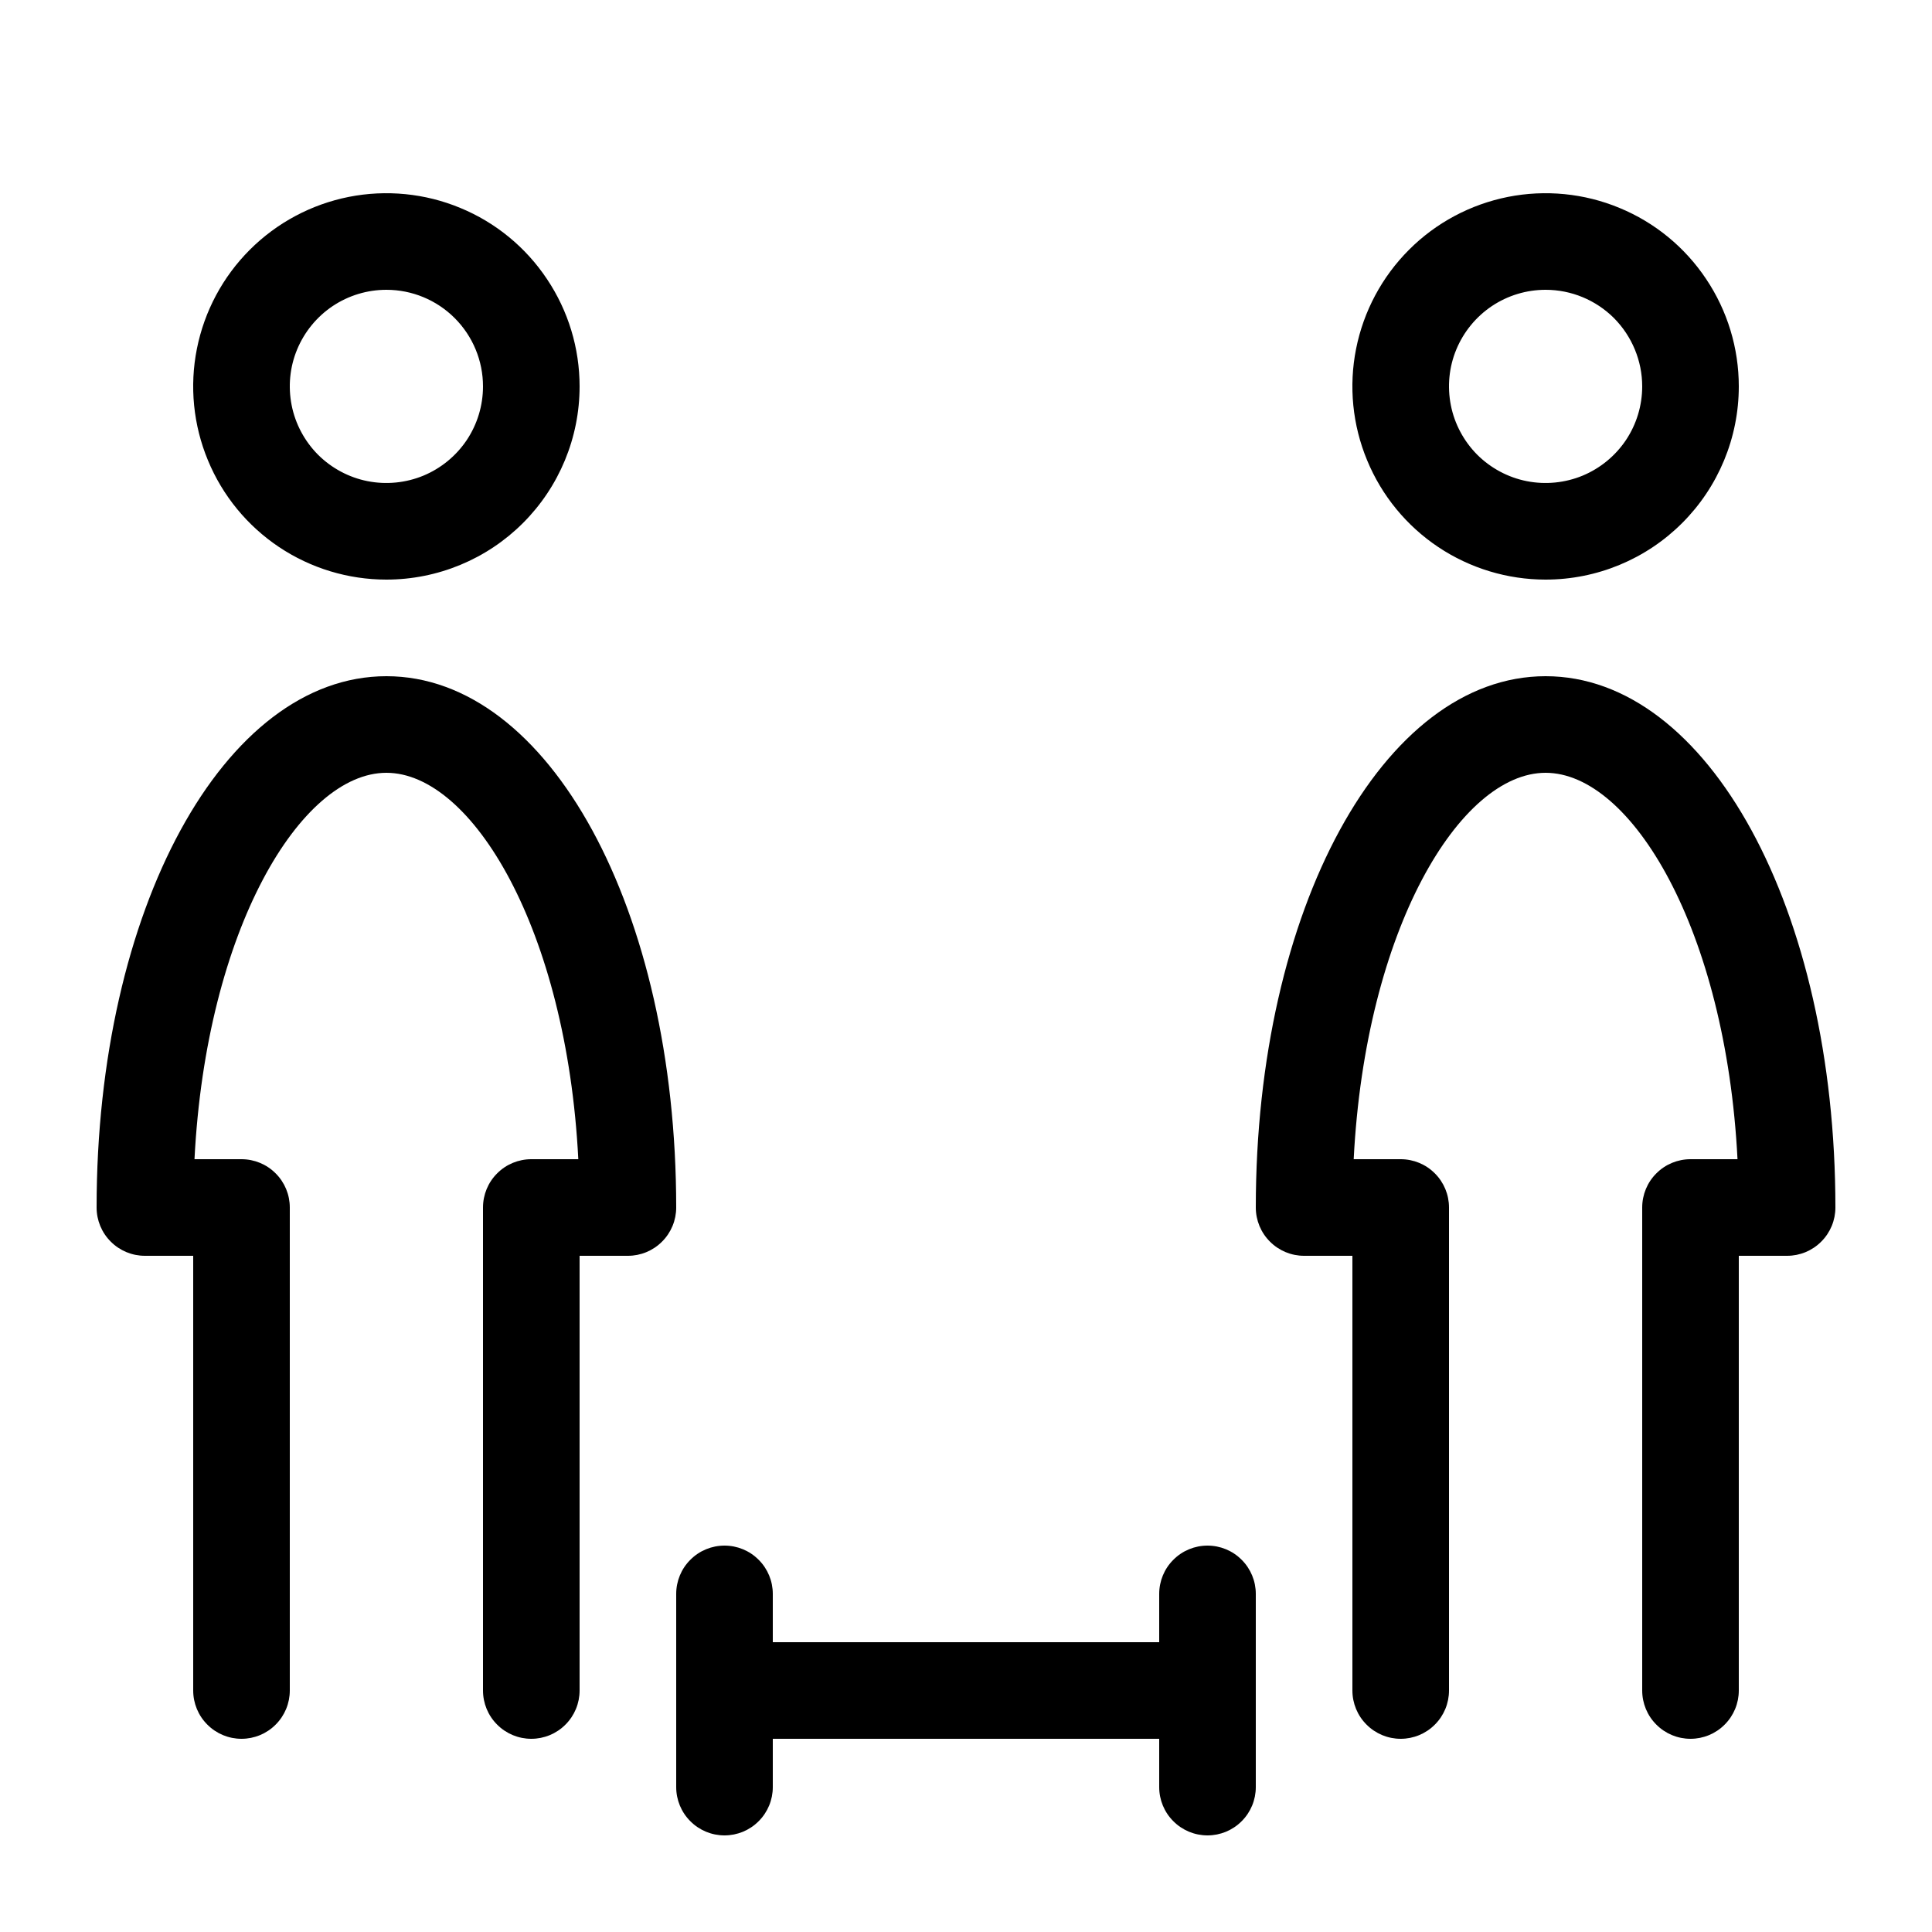 <svg width="24" height="24" viewBox="0 0 24 24" fill="none" xmlns="http://www.w3.org/2000/svg">
<path d="M15 22.8C14.841 22.8 14.688 22.737 14.576 22.624C14.463 22.512 14.4 22.359 14.4 22.2V21.6H9.6V22.2C9.6 22.359 9.537 22.512 9.424 22.624C9.312 22.737 9.159 22.8 9 22.8C8.841 22.8 8.688 22.737 8.576 22.624C8.463 22.512 8.4 22.359 8.4 22.2V19.8C8.4 19.641 8.463 19.488 8.576 19.376C8.688 19.263 8.841 19.2 9 19.2C9.159 19.2 9.312 19.263 9.424 19.376C9.537 19.488 9.6 19.641 9.6 19.8V20.4H14.4V19.8C14.4 19.641 14.463 19.488 14.576 19.376C14.688 19.263 14.841 19.2 15 19.2C15.159 19.2 15.312 19.263 15.424 19.376C15.537 19.488 15.6 19.641 15.6 19.8V22.2C15.6 22.359 15.537 22.512 15.424 22.624C15.312 22.737 15.159 22.8 15 22.8ZM21 21.6C20.841 21.6 20.688 21.537 20.576 21.424C20.463 21.312 20.4 21.159 20.4 21V15C20.4 14.841 20.463 14.688 20.576 14.576C20.688 14.463 20.841 14.4 21 14.4H21.584C21.438 11.543 20.264 9.6 19.2 9.6C18.136 9.6 16.962 11.543 16.816 14.4H17.4C17.559 14.4 17.712 14.463 17.824 14.576C17.937 14.688 18 14.841 18 15V21C18 21.159 17.937 21.312 17.824 21.424C17.712 21.537 17.559 21.6 17.4 21.6C17.241 21.6 17.088 21.537 16.976 21.424C16.863 21.312 16.8 21.159 16.8 21V15.6H16.2C16.041 15.6 15.888 15.537 15.776 15.424C15.663 15.312 15.6 15.159 15.6 15C15.6 11.299 17.182 8.4 19.2 8.4C21.218 8.4 22.8 11.299 22.8 15C22.8 15.159 22.737 15.312 22.624 15.424C22.512 15.537 22.359 15.6 22.2 15.6H21.6V21C21.6 21.159 21.537 21.312 21.424 21.424C21.312 21.537 21.159 21.6 21 21.6ZM6.6 21.6C6.441 21.6 6.288 21.537 6.176 21.424C6.063 21.312 6 21.159 6 21V15C6 14.841 6.063 14.688 6.176 14.576C6.288 14.463 6.441 14.4 6.6 14.4H7.184C7.038 11.543 5.862 9.6 4.8 9.6C3.738 9.6 2.562 11.543 2.416 14.4H3C3.159 14.4 3.312 14.463 3.424 14.576C3.537 14.688 3.6 14.841 3.6 15V21C3.6 21.159 3.537 21.312 3.424 21.424C3.312 21.537 3.159 21.6 3 21.6C2.841 21.6 2.688 21.537 2.576 21.424C2.463 21.312 2.4 21.159 2.4 21V15.6H1.8C1.641 15.6 1.488 15.537 1.376 15.424C1.263 15.312 1.2 15.159 1.2 15C1.2 11.299 2.782 8.4 4.8 8.4C6.818 8.4 8.4 11.299 8.4 15C8.4 15.159 8.337 15.312 8.224 15.424C8.112 15.537 7.959 15.6 7.8 15.6H7.2V21C7.2 21.159 7.137 21.312 7.024 21.424C6.912 21.537 6.759 21.6 6.6 21.6ZM19.2 7.2C18.725 7.2 18.261 7.059 17.867 6.796C17.472 6.532 17.164 6.157 16.983 5.718C16.801 5.28 16.753 4.797 16.846 4.332C16.939 3.866 17.167 3.439 17.503 3.103C17.838 2.767 18.266 2.539 18.732 2.446C19.197 2.354 19.68 2.401 20.118 2.583C20.557 2.764 20.932 3.072 21.195 3.467C21.459 3.861 21.6 4.325 21.6 4.8C21.6 5.437 21.347 6.047 20.897 6.497C20.447 6.947 19.837 7.2 19.2 7.2ZM19.2 3.6C18.963 3.6 18.731 3.67 18.533 3.802C18.336 3.934 18.182 4.122 18.091 4.341C18 4.56 17.977 4.801 18.023 5.034C18.069 5.267 18.184 5.481 18.351 5.649C18.519 5.816 18.733 5.931 18.966 5.977C19.199 6.023 19.44 5.999 19.659 5.909C19.878 5.818 20.066 5.664 20.198 5.467C20.33 5.269 20.4 5.037 20.4 4.8C20.4 4.482 20.273 4.177 20.049 3.951C19.823 3.726 19.518 3.6 19.2 3.6ZM4.8 7.2C4.325 7.2 3.861 7.059 3.467 6.796C3.072 6.532 2.764 6.157 2.583 5.718C2.401 5.28 2.353 4.797 2.446 4.332C2.539 3.866 2.767 3.439 3.103 3.103C3.439 2.767 3.866 2.539 4.332 2.446C4.797 2.354 5.28 2.401 5.718 2.583C6.157 2.764 6.532 3.072 6.795 3.467C7.059 3.861 7.2 4.325 7.2 4.8C7.2 5.437 6.947 6.047 6.497 6.497C6.047 6.947 5.436 7.2 4.8 7.2ZM4.8 3.6C4.563 3.6 4.331 3.67 4.133 3.802C3.936 3.934 3.782 4.122 3.691 4.341C3.6 4.56 3.577 4.801 3.623 5.034C3.669 5.267 3.784 5.481 3.951 5.649C4.119 5.816 4.333 5.931 4.566 5.977C4.799 6.023 5.04 5.999 5.259 5.909C5.478 5.818 5.666 5.664 5.798 5.467C5.93 5.269 6 5.037 6 4.8C6 4.482 5.874 4.177 5.648 3.951C5.423 3.726 5.118 3.6 4.8 3.6Z" fill="black"/>
</svg>
